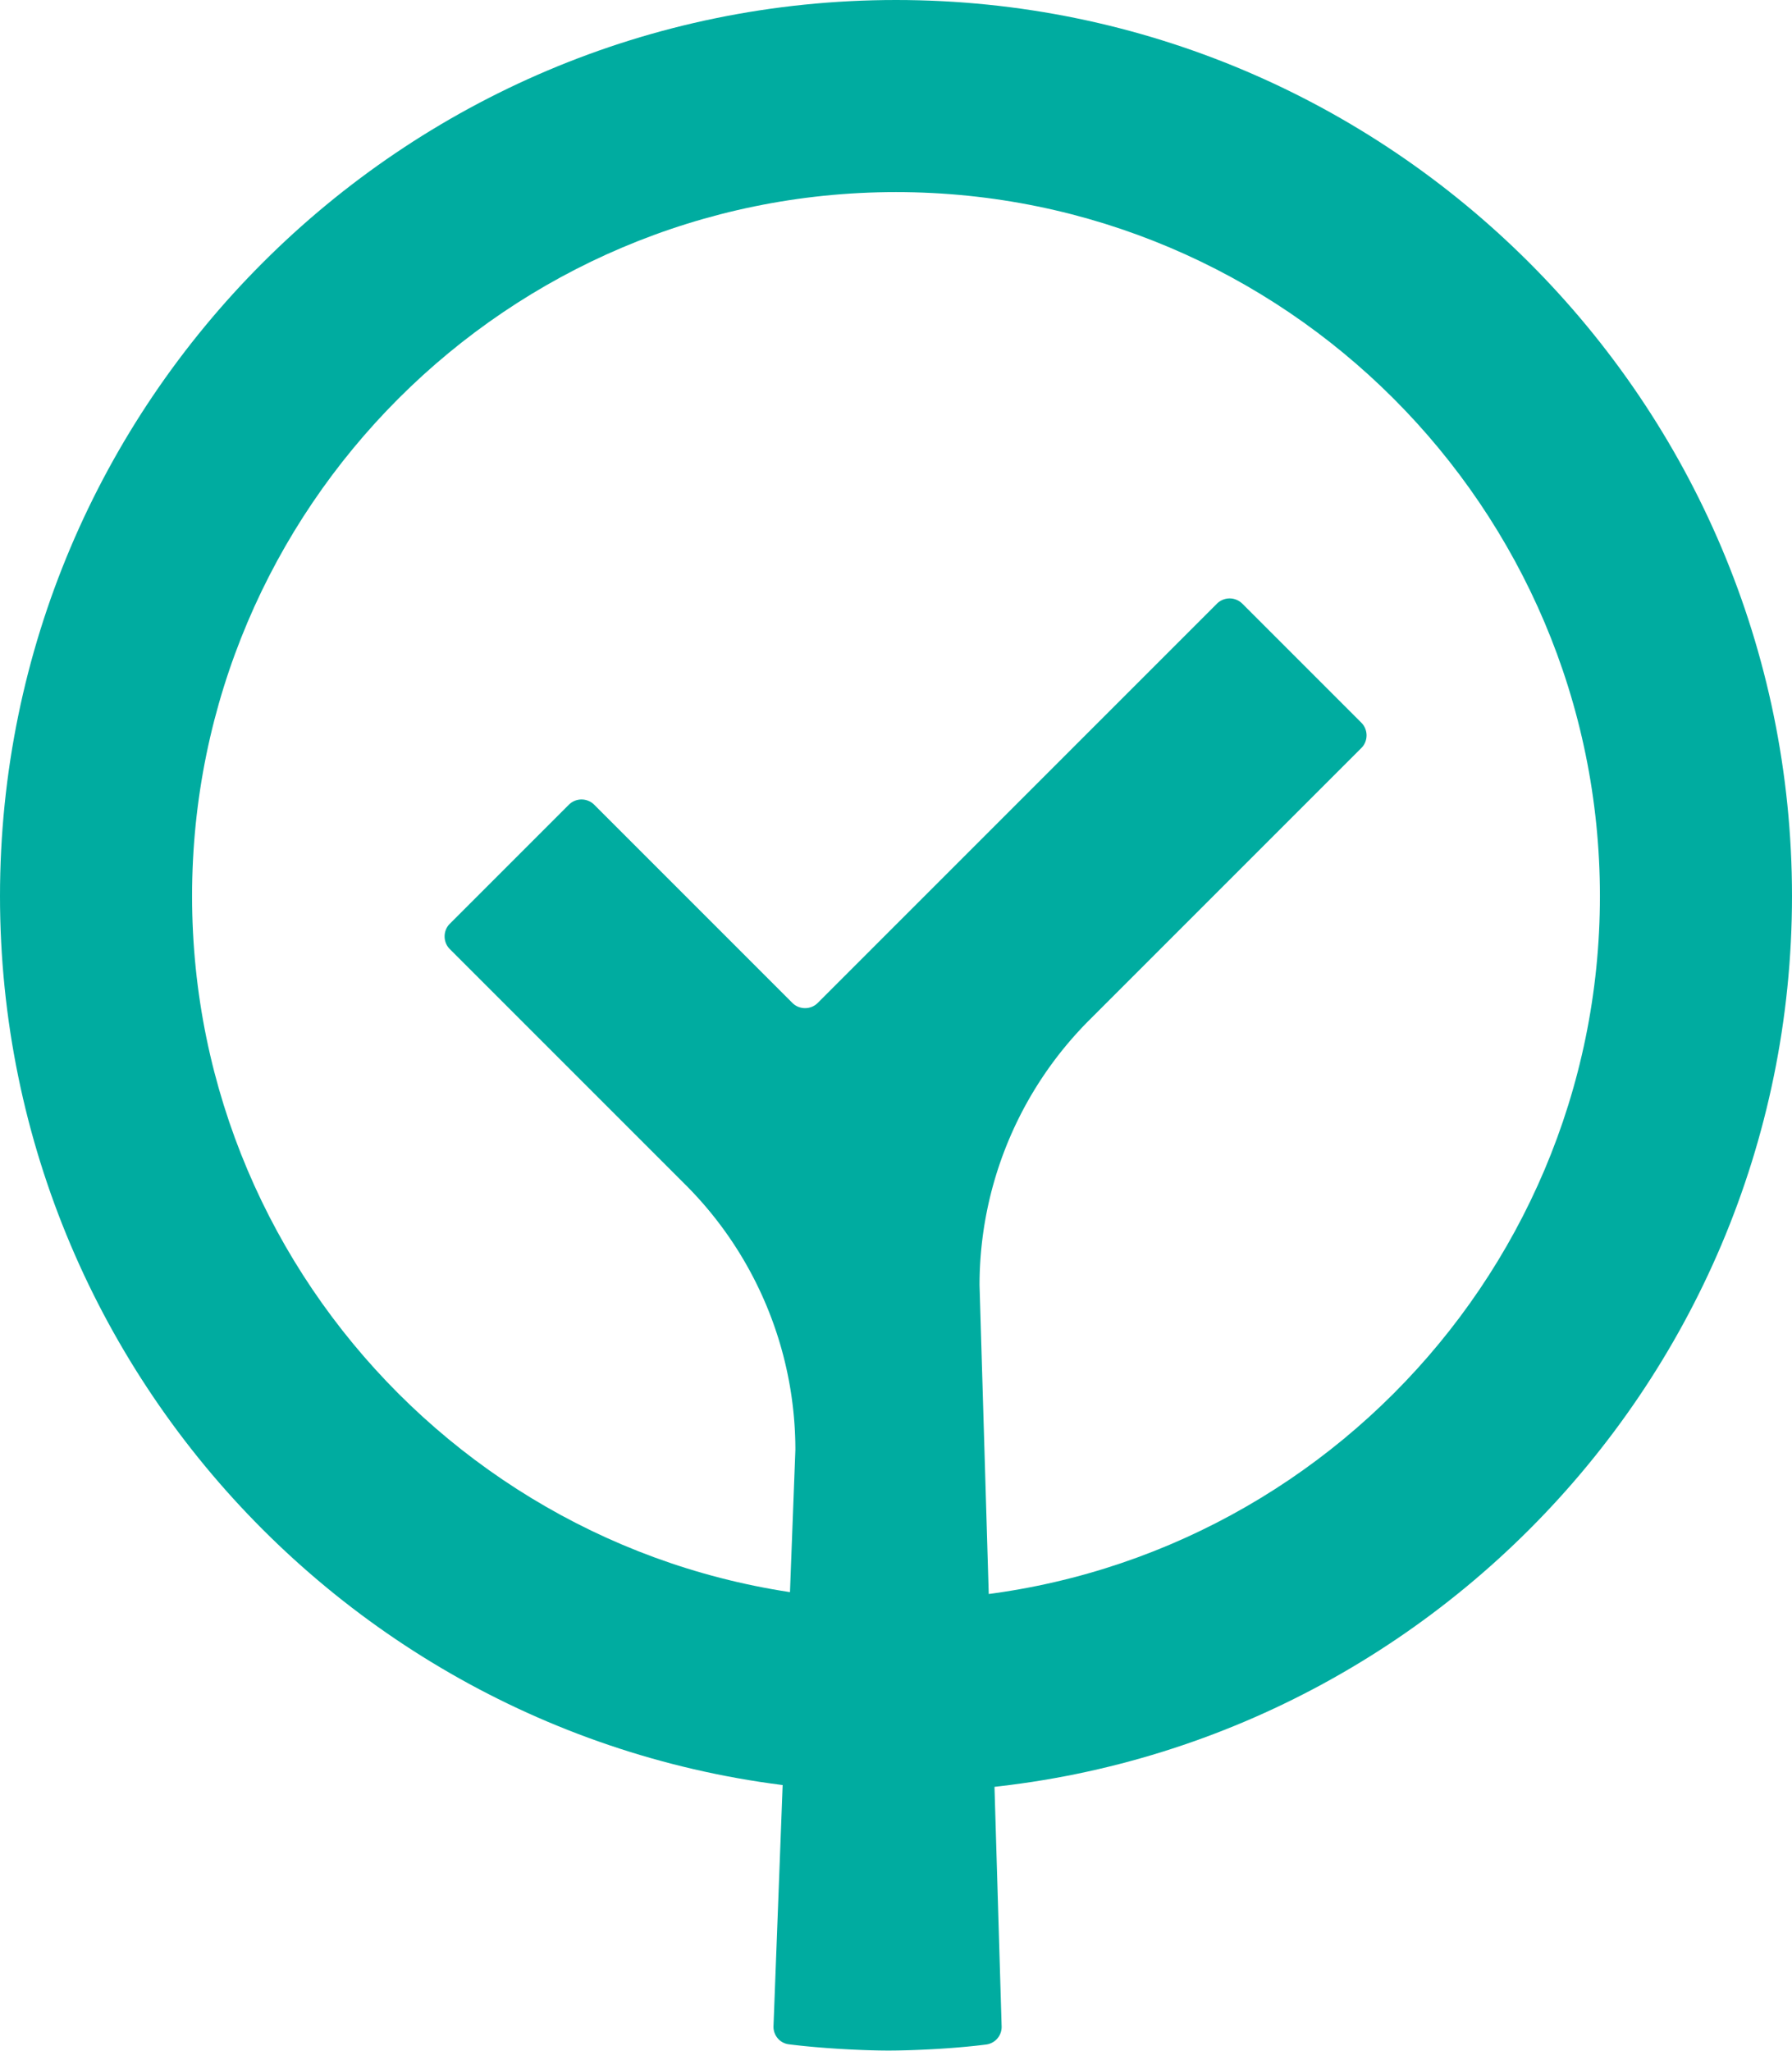 <?xml version="1.0" encoding="UTF-8"?> <svg xmlns="http://www.w3.org/2000/svg" id="Layer_1" viewBox="0 0 86.02 98.43"><defs><style>.cls-1{fill:#00aca0}</style></defs><path d="m38.06 48.16-9.54-9.54a.863.863 0 0 0-1.21 0l-5.72 5.72c-.33.33-.33.88 0 1.21l11.32 11.32a18 18 0 0 1 5.27 12.72l-1.05 27.65c-.02.44.3.83.74.88 1.48.19 3.5.3 4.77.3s3.24-.1 4.7-.29a.85.85 0 0 0 .74-.88l-1.06-35.57a18 18 0 0 1 5.27-12.72L65.35 35.9c.33-.33.33-.88 0-1.21l-5.72-5.72a.863.863 0 0 0-1.21 0L39.25 48.14c-.33.33-.88.33-1.21 0Z" class="cls-1"></path><path d="M43.01 86.02C19.29 86.02 0 66.73 0 43.01S19.29 0 43.01 0s43.01 19.29 43.01 43.01-19.29 43.01-43.01 43.01Zm0-76.8c-18.63 0-33.79 15.16-33.79 33.79S24.38 76.8 43.01 76.8 76.8 61.64 76.8 43.01 61.64 9.22 43.01 9.22Z" class="cls-1"></path></svg> 